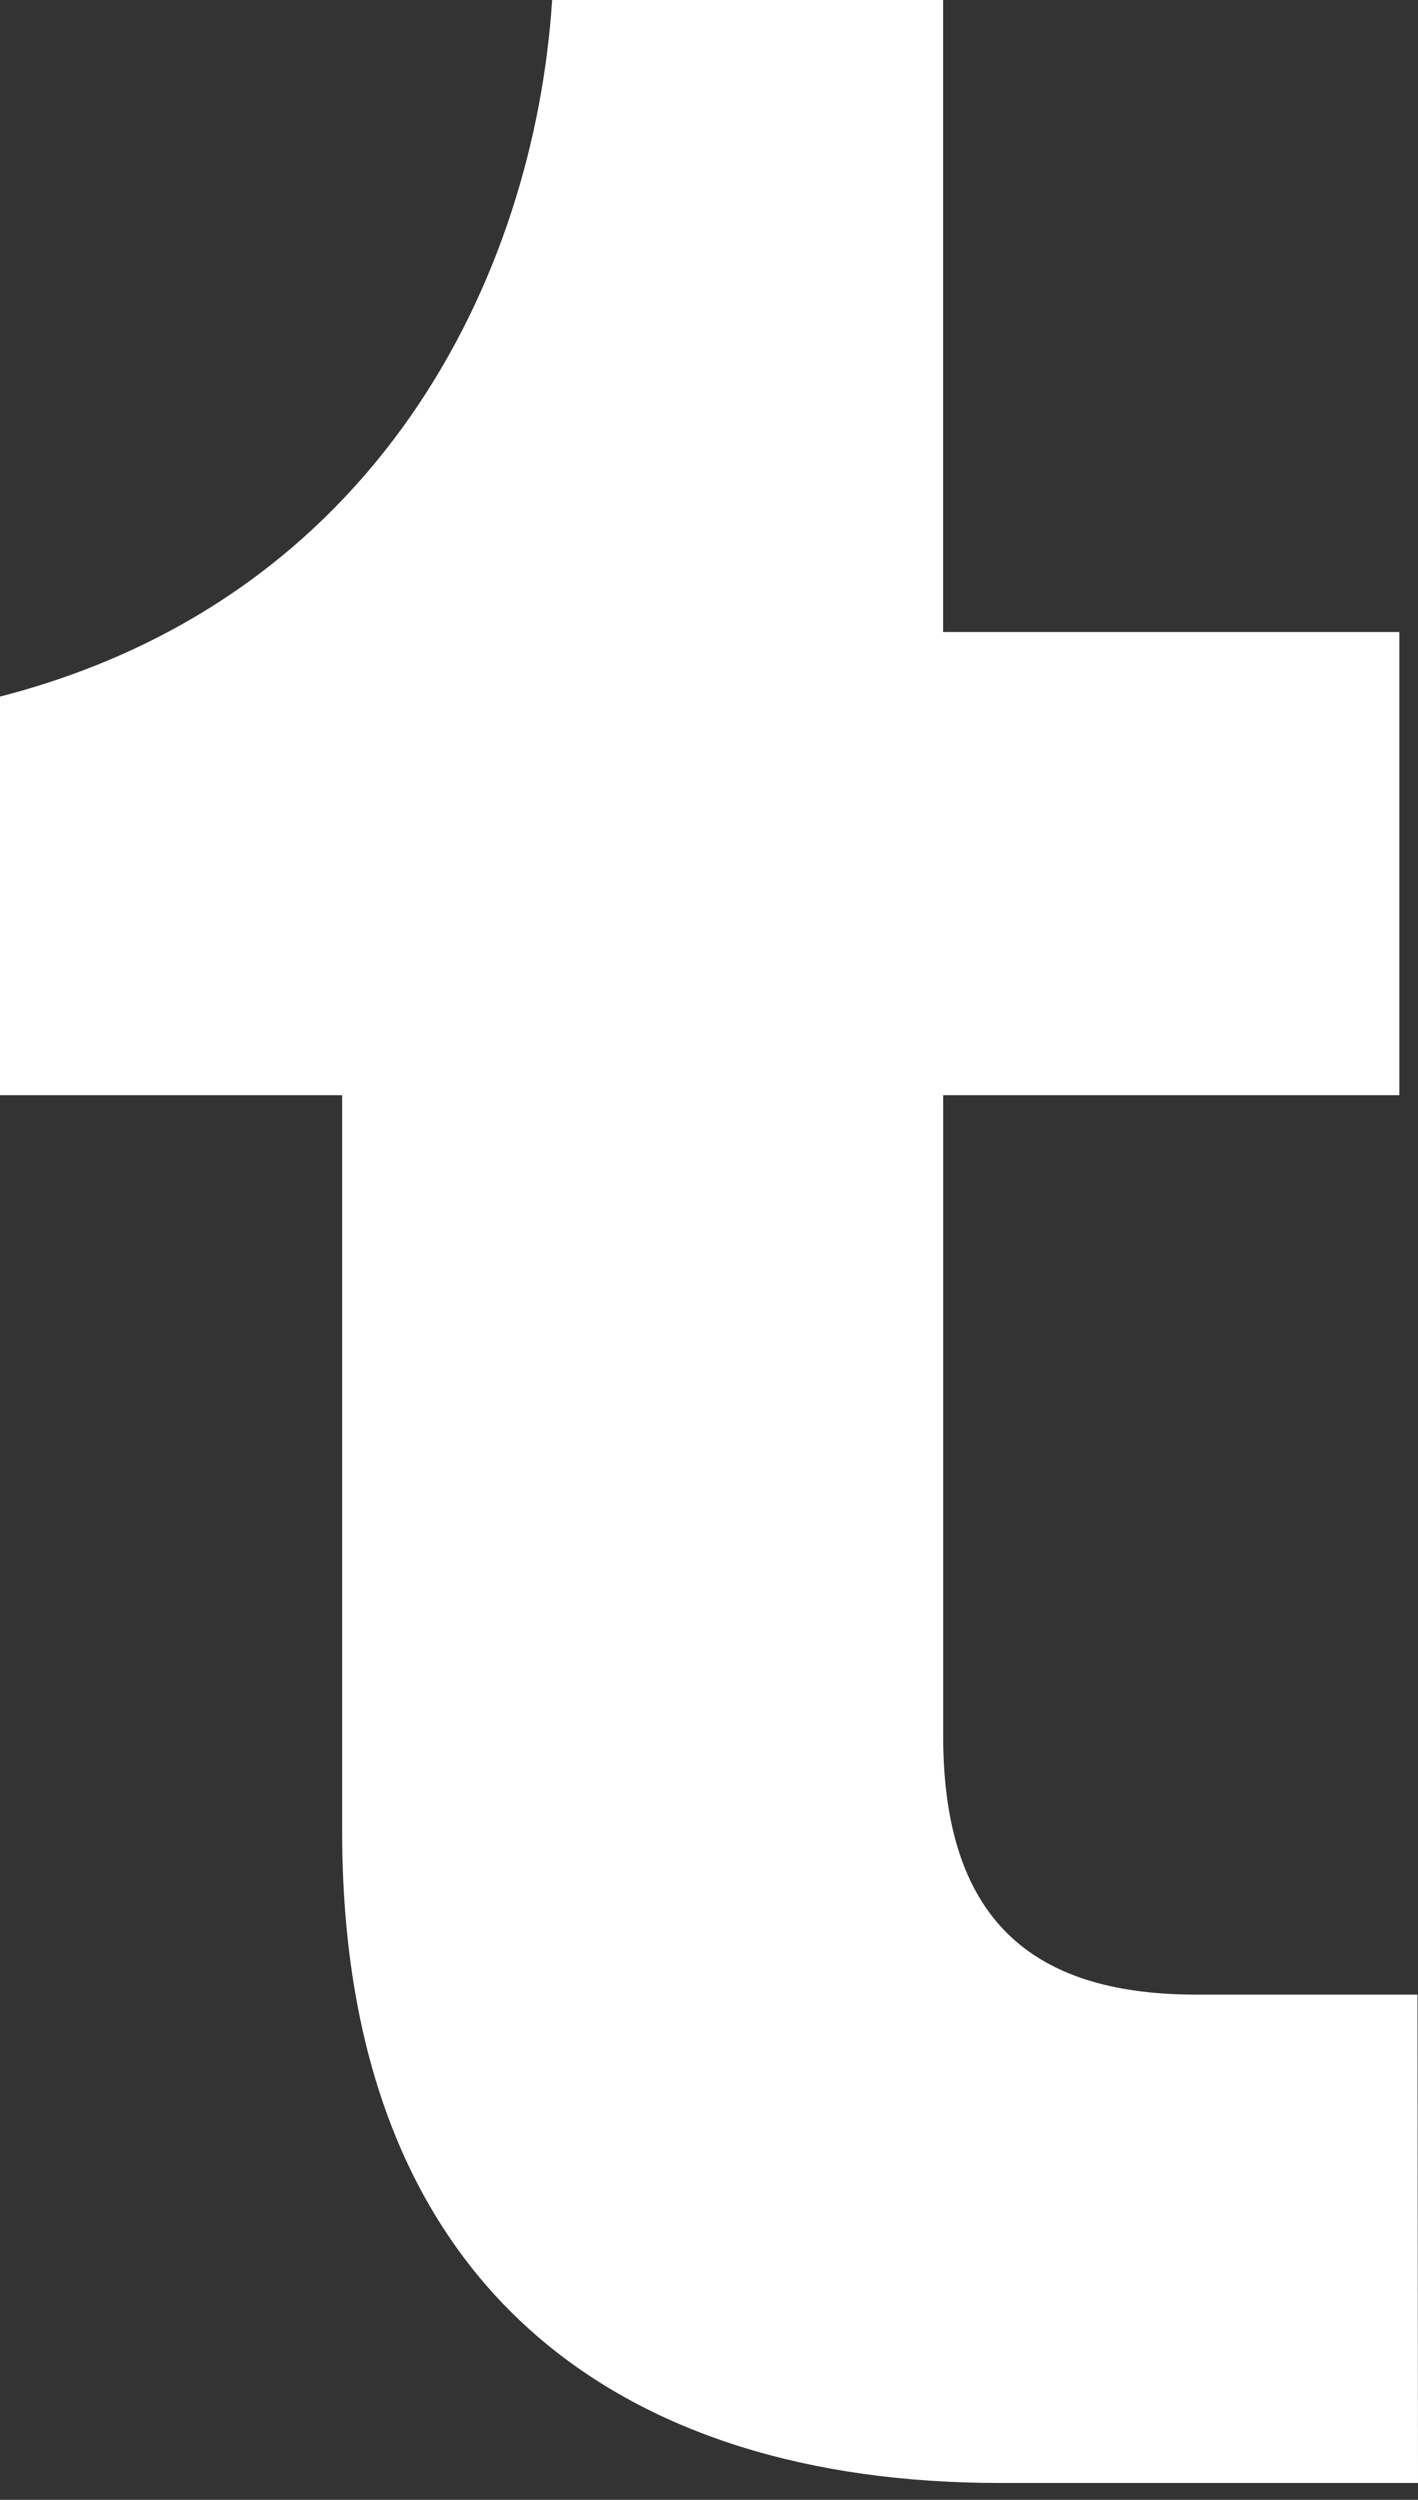 <svg width="21" height="37" viewBox="0 0 21 37" xmlns="http://www.w3.org/2000/svg"><rect x="0" y="0" width="21" height="37" fill="#333333" stroke="none"/><path d="M21 36.75h-6.2c-5.577 0-9.733-2.844-9.733-9.646V16.21H0v-5.9C5.576 8.876 7.909 4.12 8.177 0h5.79v9.354h6.757v6.856h-6.756v9.486c0 2.843 1.448 3.826 3.753 3.826h3.271L21 36.75z" fill="#FFF" fill-rule="evenodd"/></svg>